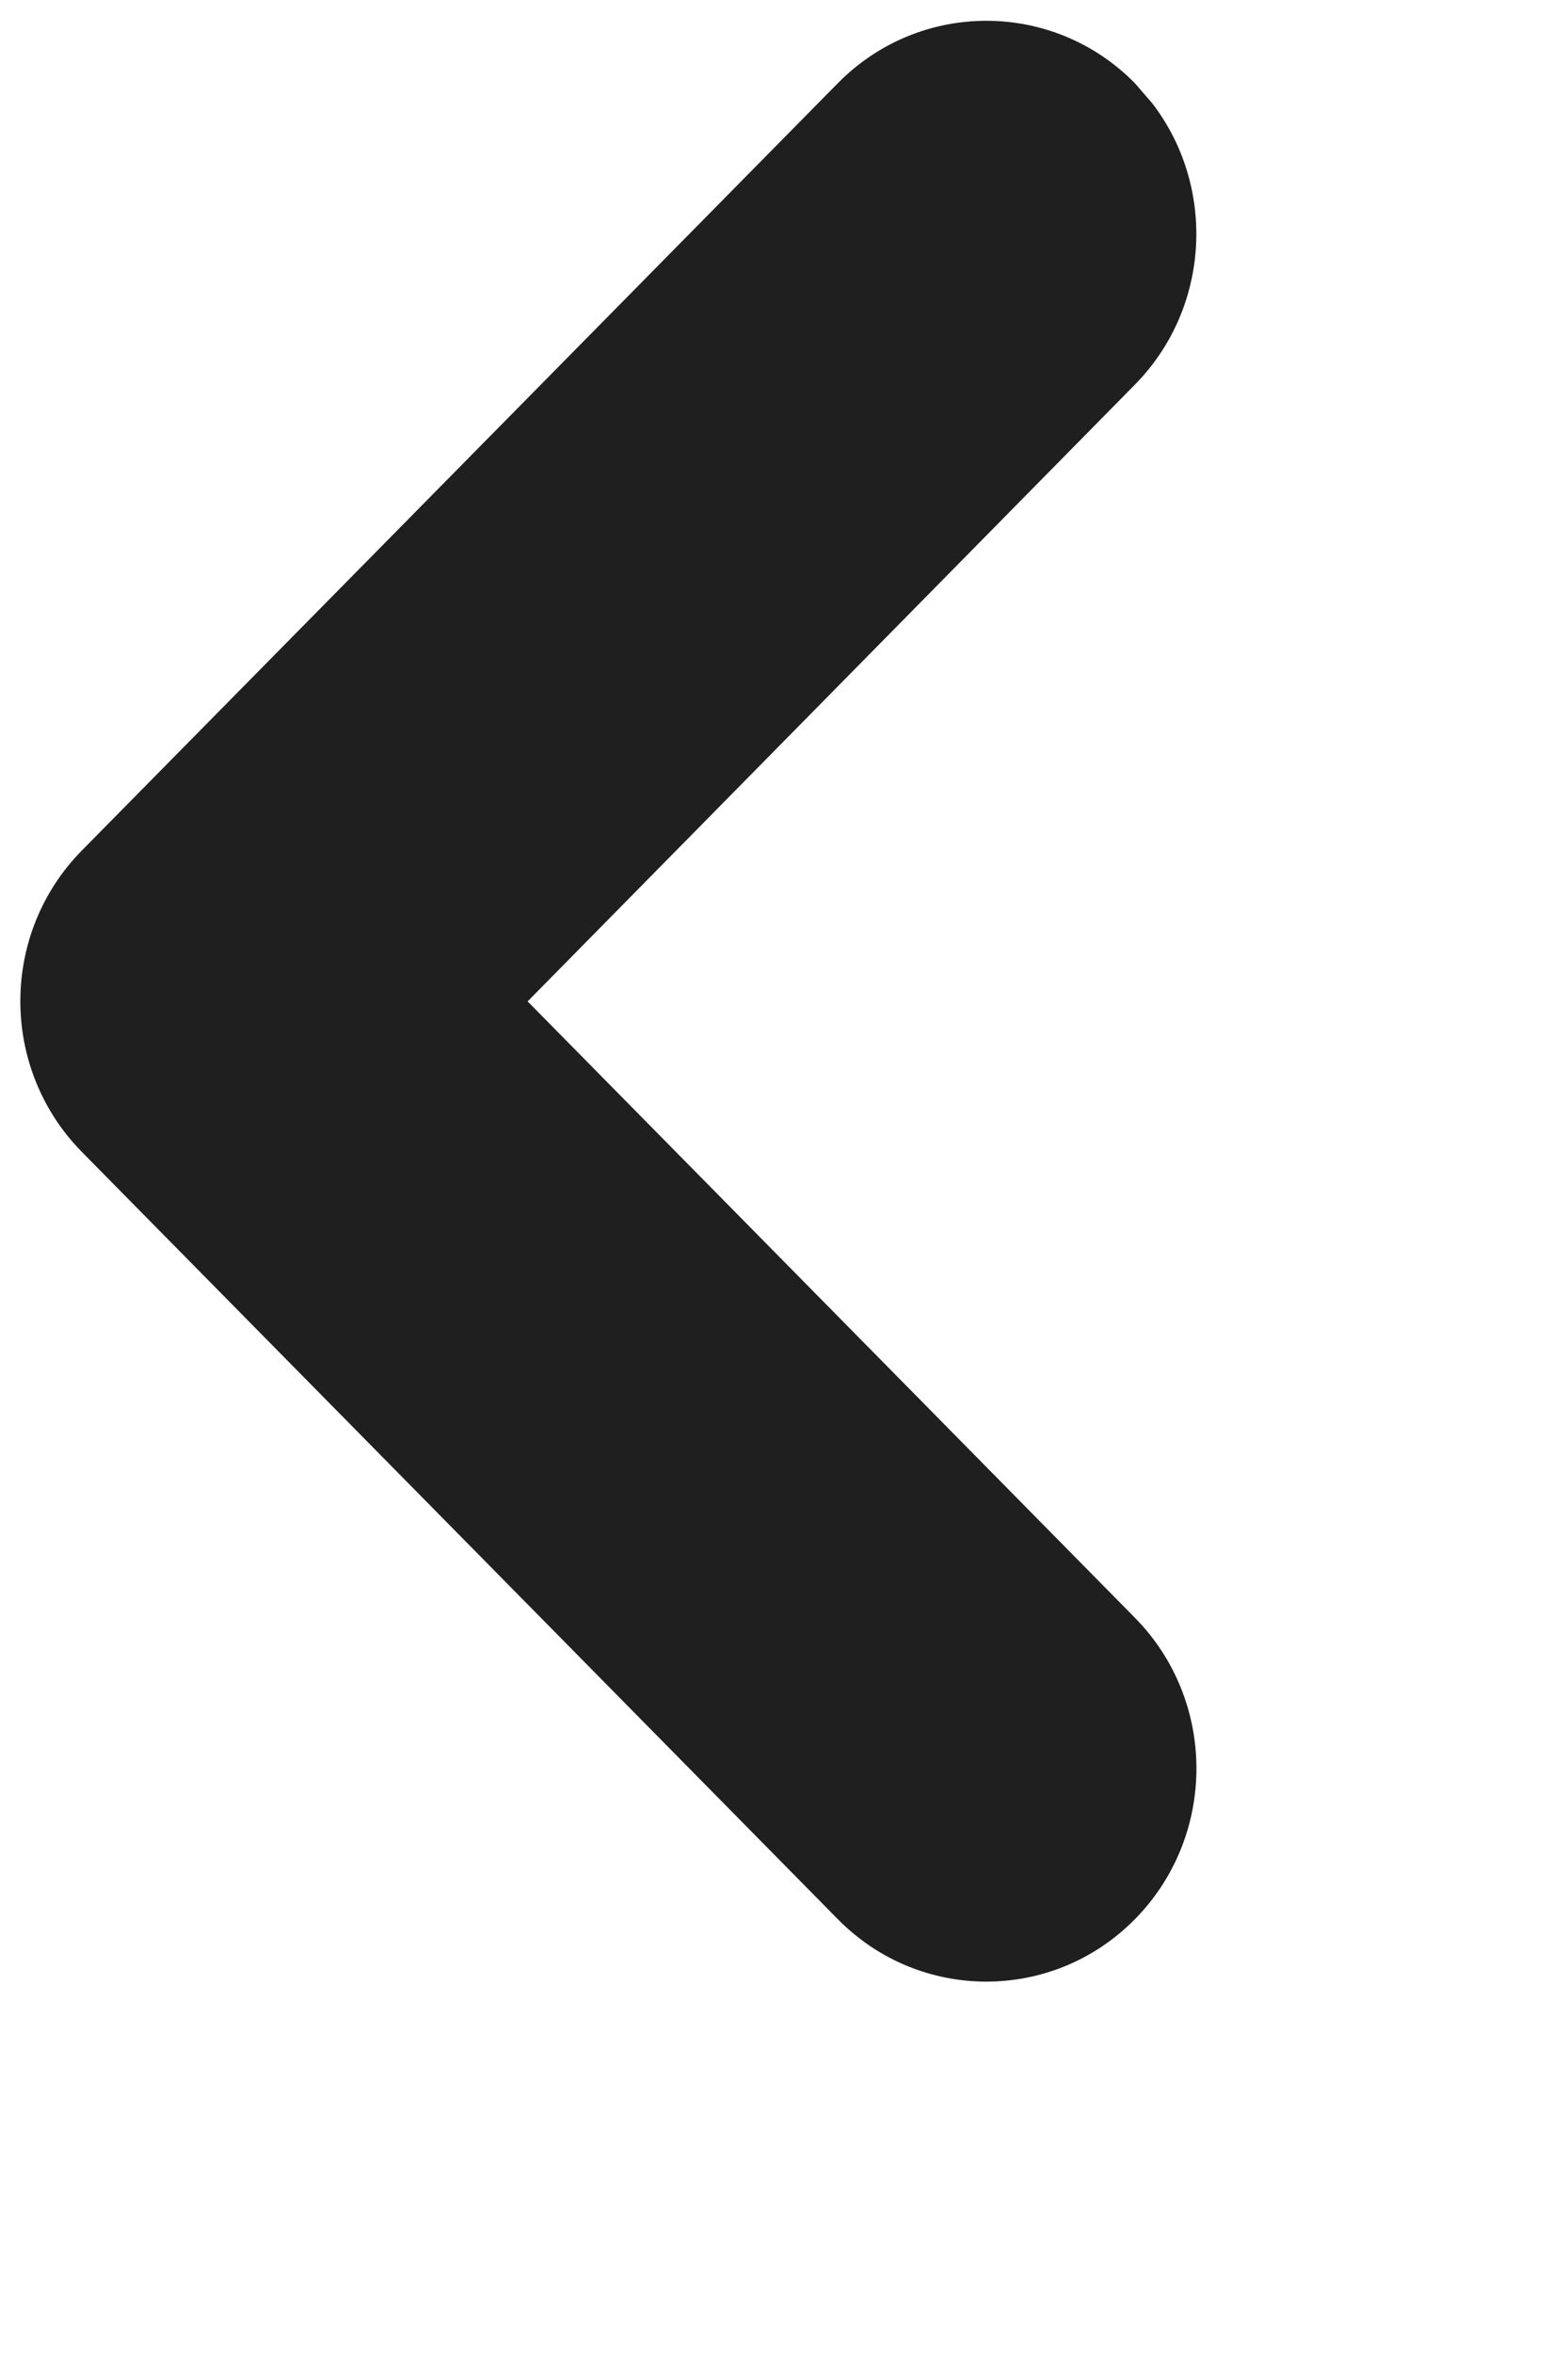 <?xml version="1.0" encoding="utf-8" ?>
<svg xmlns="http://www.w3.org/2000/svg" xmlns:xlink="http://www.w3.org/1999/xlink" width="8" height="12">
	<path fill="#1F1F1F" transform="matrix(-1 0 0 1 6.104 0.106)" d="M0.314 9.682C-0.105 9.257 -0.105 8.569 0.314 8.144L3.412 5.001L0.314 1.856C-0.072 1.464 -0.102 0.847 0.225 0.421L0.314 0.318C0.732 -0.106 1.411 -0.106 1.829 0.318L5.686 4.231C6.105 4.656 6.105 5.344 5.686 5.769L1.829 9.682C1.411 10.106 0.732 10.106 0.314 9.682Z"/>
</svg>
